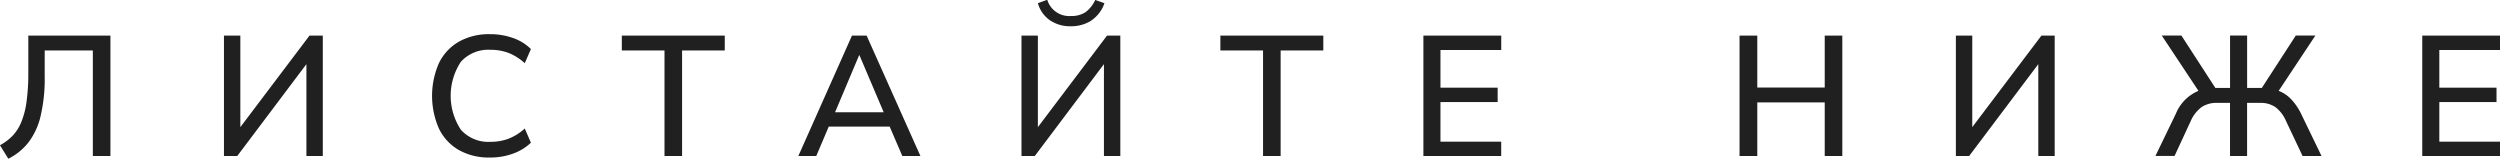 <?xml version="1.0" encoding="UTF-8"?> <svg xmlns="http://www.w3.org/2000/svg" width="146.437" height="9.312" viewBox="0 0 146.437 9.312"> <defs> <style> .cls-1 { fill: #202020; fill-rule: evenodd; } </style> </defs> <path id="листайте_ниже" data-name="листайте ниже" class="cls-1" d="M561.768,702.122a4.051,4.051,0,0,0,.725-1.53,9.456,9.456,0,0,0,.25-2.365v-1.52h2.82v6.18h1.03v-7.05h-4.81v2.13a12.218,12.218,0,0,1-.11,1.785,4.736,4.736,0,0,1-.325,1.205,2.566,2.566,0,0,1-.525.785,3.05,3.05,0,0,1-.7.515l0.49,0.79A3.466,3.466,0,0,0,561.768,702.122Zm12.255,0.765,4.05-5.38v5.38h0.96v-7.05h-0.78l-4.05,5.36v-5.36h-0.96v7.05h0.78Zm16.155-.14a2.9,2.9,0,0,0,1.045-.64l-0.36-.83a3.069,3.069,0,0,1-.945.595,2.924,2.924,0,0,1-1.055.185,2.158,2.158,0,0,1-1.74-.705,3.608,3.608,0,0,1,0-3.985,2.168,2.168,0,0,1,1.74-.7,2.946,2.946,0,0,1,1.055.185,3.107,3.107,0,0,1,.945.6l0.36-.83a2.793,2.793,0,0,0-1.045-.645,3.943,3.943,0,0,0-1.345-.225,3.593,3.593,0,0,0-1.83.44,2.917,2.917,0,0,0-1.165,1.25,4.765,4.765,0,0,0,0,3.845A2.9,2.9,0,0,0,587,702.537a3.583,3.583,0,0,0,1.83.44A3.85,3.85,0,0,0,590.178,702.747Zm9.9,0.14v-6.18h2.5v-0.87h-6.03v0.87h2.5v6.18h1.03Zm7.86,0,0.73-1.72h3.57l0.74,1.72h1.06l-3.15-7.05h-0.86l-3.14,7.05h1.05Zm2.53-5.9,1.42,3.34h-2.85l1.41-3.34h0.02Zm10.27,5.9,4.05-5.38v5.38h0.96v-7.05h-0.78l-4.05,5.36v-5.36h-0.96v7.05h0.78Zm3.295-7.925a2.017,2.017,0,0,0,.785-1.025l-0.54-.19a1.832,1.832,0,0,1-.575.72,1.479,1.479,0,0,1-.845.22,1.343,1.343,0,0,1-1.39-.95l-0.55.2a1.818,1.818,0,0,0,.705,1,2.091,2.091,0,0,0,1.225.35A2.173,2.173,0,0,0,624.038,694.962Zm11.105,7.925v-6.18h2.5v-0.87h-6.03v0.87h2.5v6.18h1.03Zm12.92,0v-0.84H644.5v-2.32h3.35v-0.84H644.5v-2.21h3.56v-0.84H643.5v7.05h4.56Zm15,0v-3.14h3.95v3.14h1.03v-7.05h-1.03v3.04h-3.95v-3.04h-1.04v7.05h1.04Zm12.41,0,4.05-5.38v5.38h0.96v-7.05H679.7l-4.05,5.36v-5.36h-0.96v7.05h0.78Zm12.03,0,0.95-2.05a2.035,2.035,0,0,1,.63-0.81,1.546,1.546,0,0,1,.9-0.25h0.77v3.11h1v-3.11h0.77a1.526,1.526,0,0,1,.885.245,2.013,2.013,0,0,1,.625.815l0.97,2.05h1.11l-1.2-2.48a3.437,3.437,0,0,0-.57-0.835,2.01,2.01,0,0,0-.74-0.5l2.15-3.24H694.6l-1.99,3.07h-0.86v-3.07h-1v3.07h-0.86l-1.99-3.07h-1.15l2.15,3.24a2.446,2.446,0,0,0-1.32,1.33l-1.2,2.48h1.12Zm19.07,0v-0.84h-3.56v-2.32h3.35v-0.84h-3.35v-2.21h3.56v-0.84h-4.56v7.05h4.56Z" transform="translate(-560.125 -693.75)"></path> </svg> 